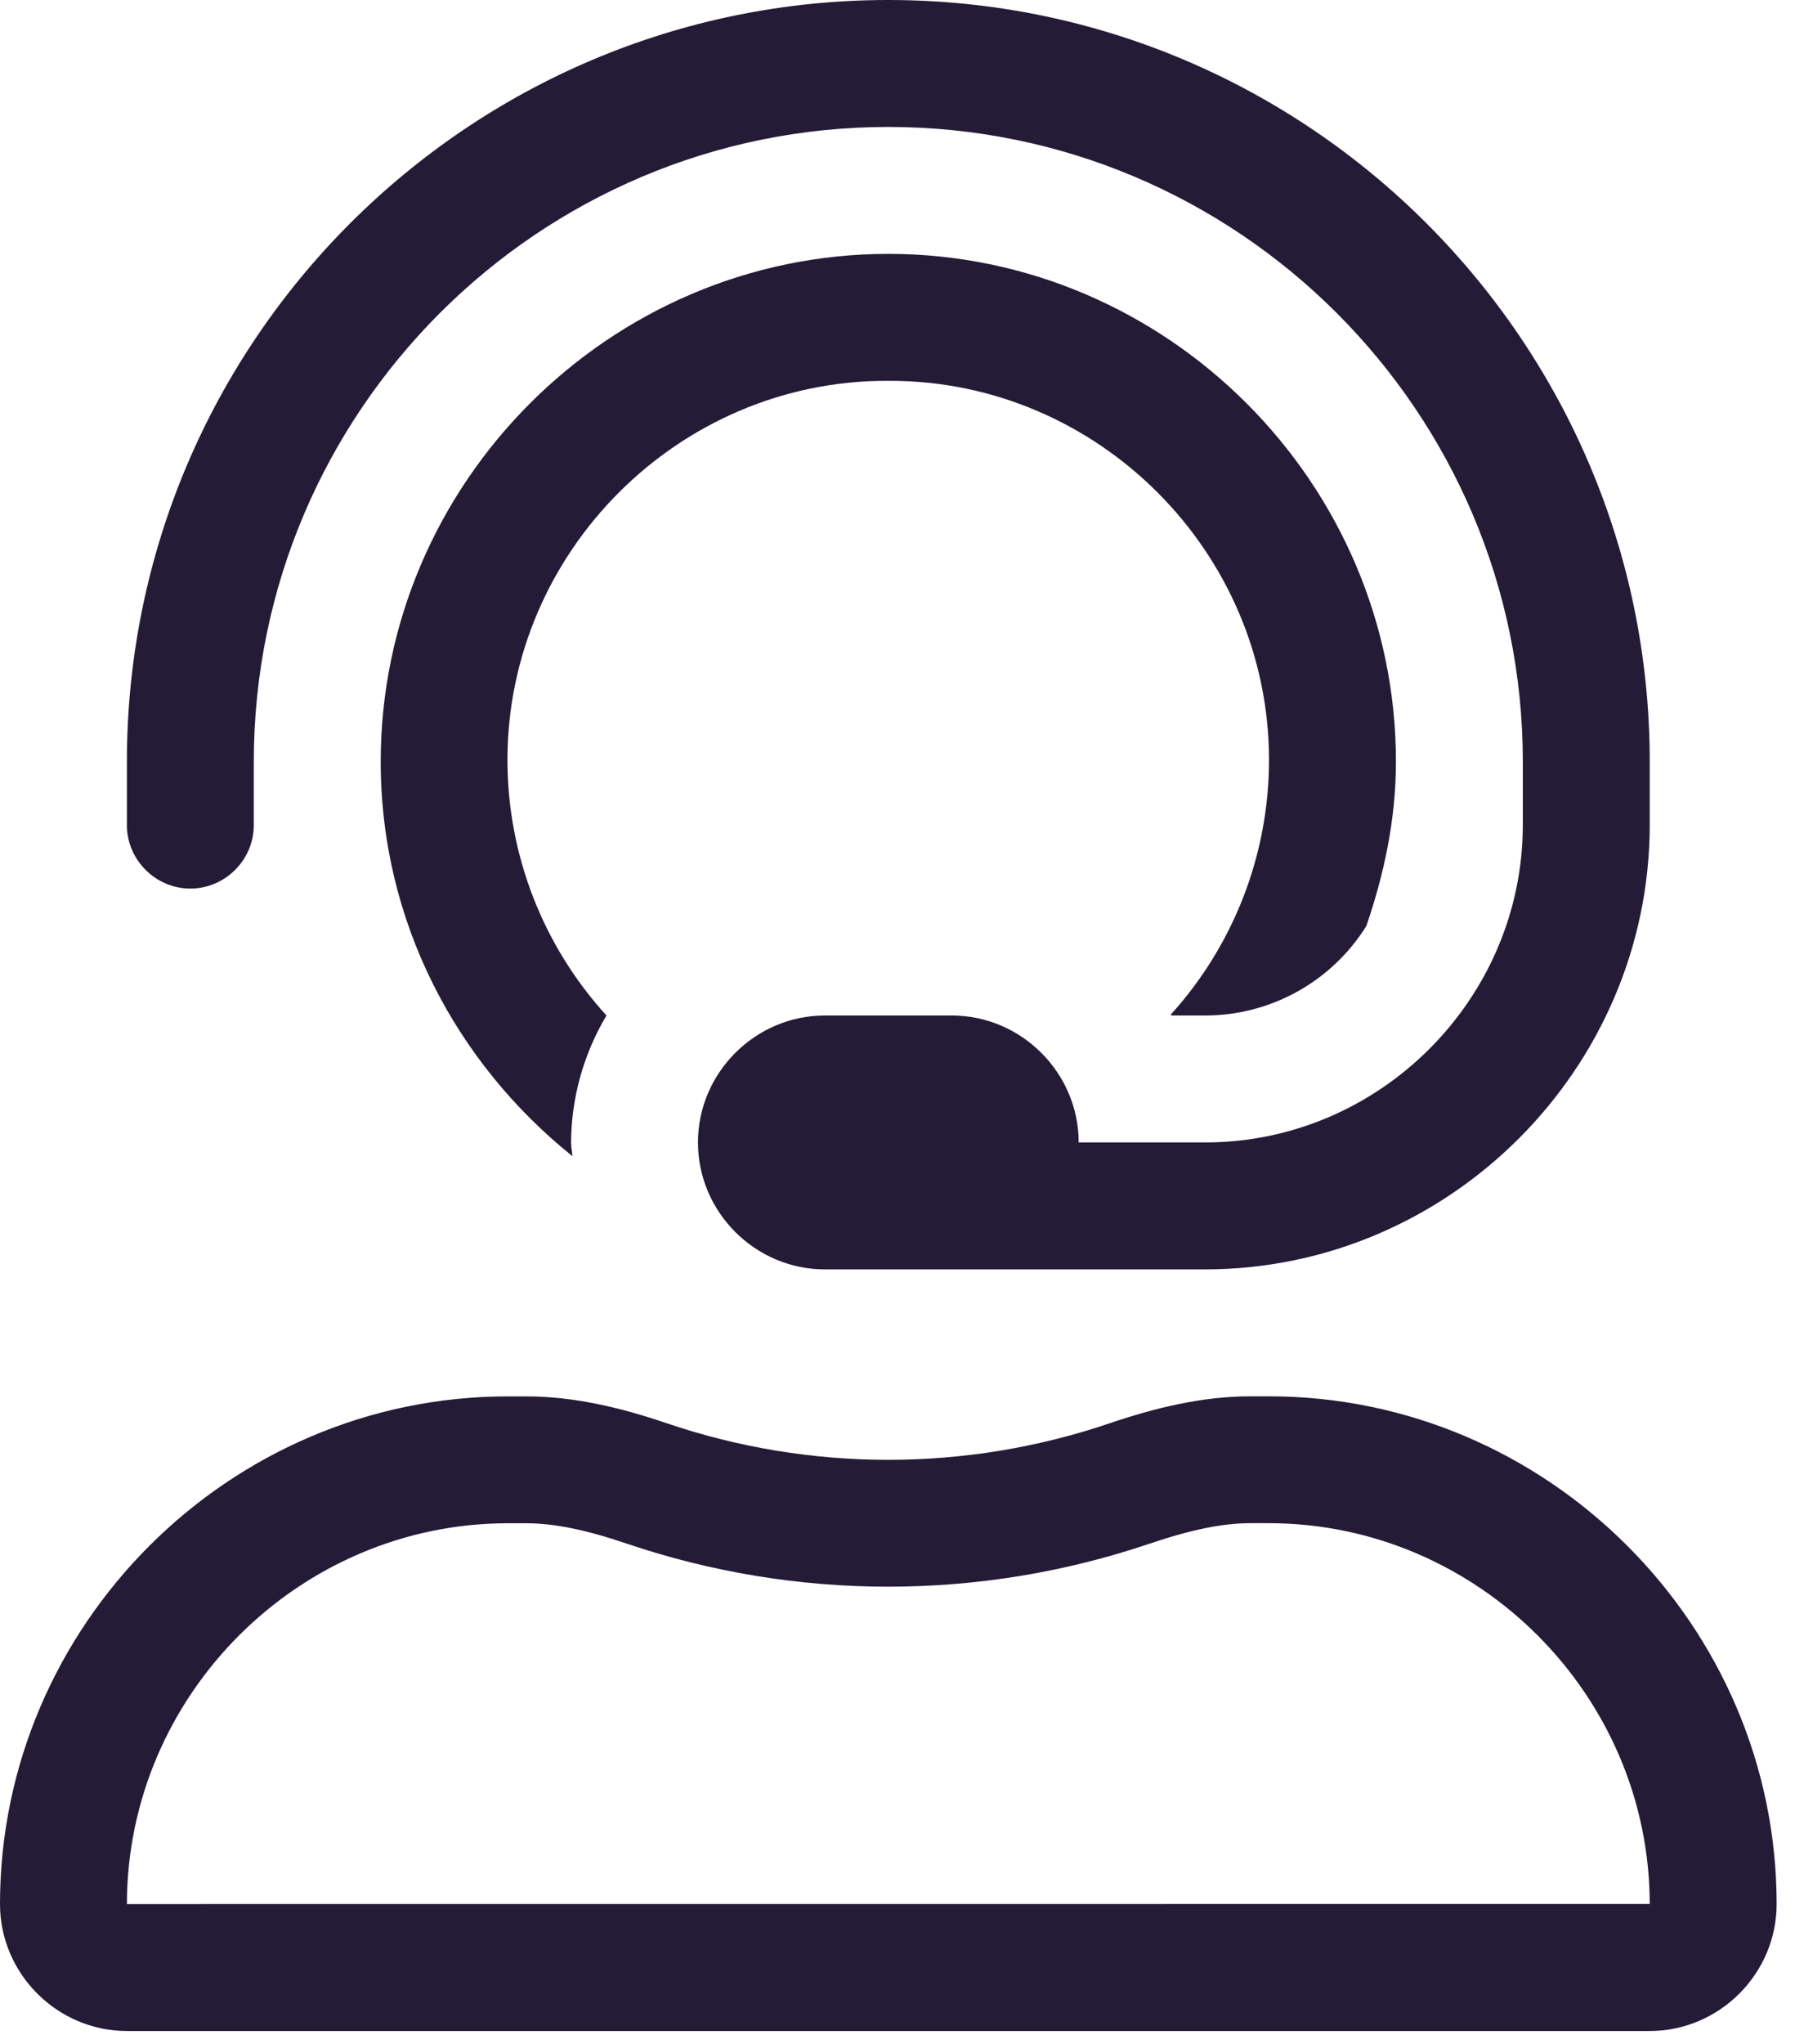 <?xml version="1.0" encoding="UTF-8" standalone="no"?> <svg xmlns="http://www.w3.org/2000/svg" xmlns:xlink="http://www.w3.org/1999/xlink" xmlns:serif="http://www.serif.com/" width="100%" height="100%" viewBox="0 0 94 107" xml:space="preserve" style="fill-rule:evenodd;clip-rule:evenodd;stroke-linejoin:round;stroke-miterlimit:2;"><path id="user-headset" d="M66.456,73.102l-0.976,0c-2.525,0 -4.984,0.602 -7.373,1.412c-7.516,2.55 -15.668,2.55 -23.184,0c-2.385,-0.81 -4.837,-1.408 -7.356,-1.408l-0.985,0c-14.581,0 -26.58,11.997 -26.582,26.578c0,3.646 3,6.645 6.646,6.645l79.747,0c3.645,0 6.645,-2.999 6.645,-6.645c0,-14.583 -11.999,-26.582 -26.582,-26.582Zm-59.81,26.582c0.011,-10.933 9.004,-19.926 19.936,-19.937l0.985,0c1.437,0 3.098,0.337 5.225,1.057c8.898,3.018 18.548,3.018 27.446,0c2.141,-0.725 3.807,-1.061 5.242,-1.061l0.976,0c10.933,0.011 19.925,9.004 19.937,19.937l-79.747,0.004Zm3.322,-53.165c1.823,0 3.323,-1.5 3.323,-3.323l0,-3.322c0,-18.322 14.907,-33.228 33.228,-33.228c18.321,0 33.228,14.906 33.228,33.228l0,3.322c-0.01,9.111 -7.504,16.604 -16.614,16.614l-6.645,0c0,-3.645 -3,-6.645 -6.646,-6.645l-6.646,0c-3.645,0 -6.645,3 -6.645,6.645c0,3.646 3,6.646 6.645,6.646l19.937,0c12.754,-0.016 23.244,-10.506 23.26,-23.26l0,-3.322c0,-21.989 -17.885,-39.874 -39.874,-39.874c-21.988,0 -39.873,17.885 -39.873,39.874l0,3.322c0,1.823 1.5,3.323 3.322,3.323Zm36.551,-26.582c0.03,0 0.059,0 0.089,0c10.888,0 19.847,8.959 19.847,19.847c0,4.927 -1.834,9.681 -5.143,13.331c0,0.019 0.027,0.031 0.037,0.05l1.784,0c3.424,-0.008 6.612,-1.783 8.421,-4.69c0.925,-2.712 1.548,-5.574 1.548,-8.601c0,-14.583 -12,-26.583 -26.583,-26.583c-14.583,0 -26.582,12 -26.582,26.583c0,8.394 3.966,15.783 10.041,20.657c-0.013,-0.243 -0.073,-0.474 -0.073,-0.721c0.015,-2.34 0.655,-4.635 1.855,-6.645c-3.336,-3.656 -5.186,-8.43 -5.186,-13.379c0,-10.889 8.96,-19.849 19.849,-19.849c0.032,0 0.064,0 0.096,0Z" style="fill:#241b37;fill-rule:nonzero;"></path></svg> 